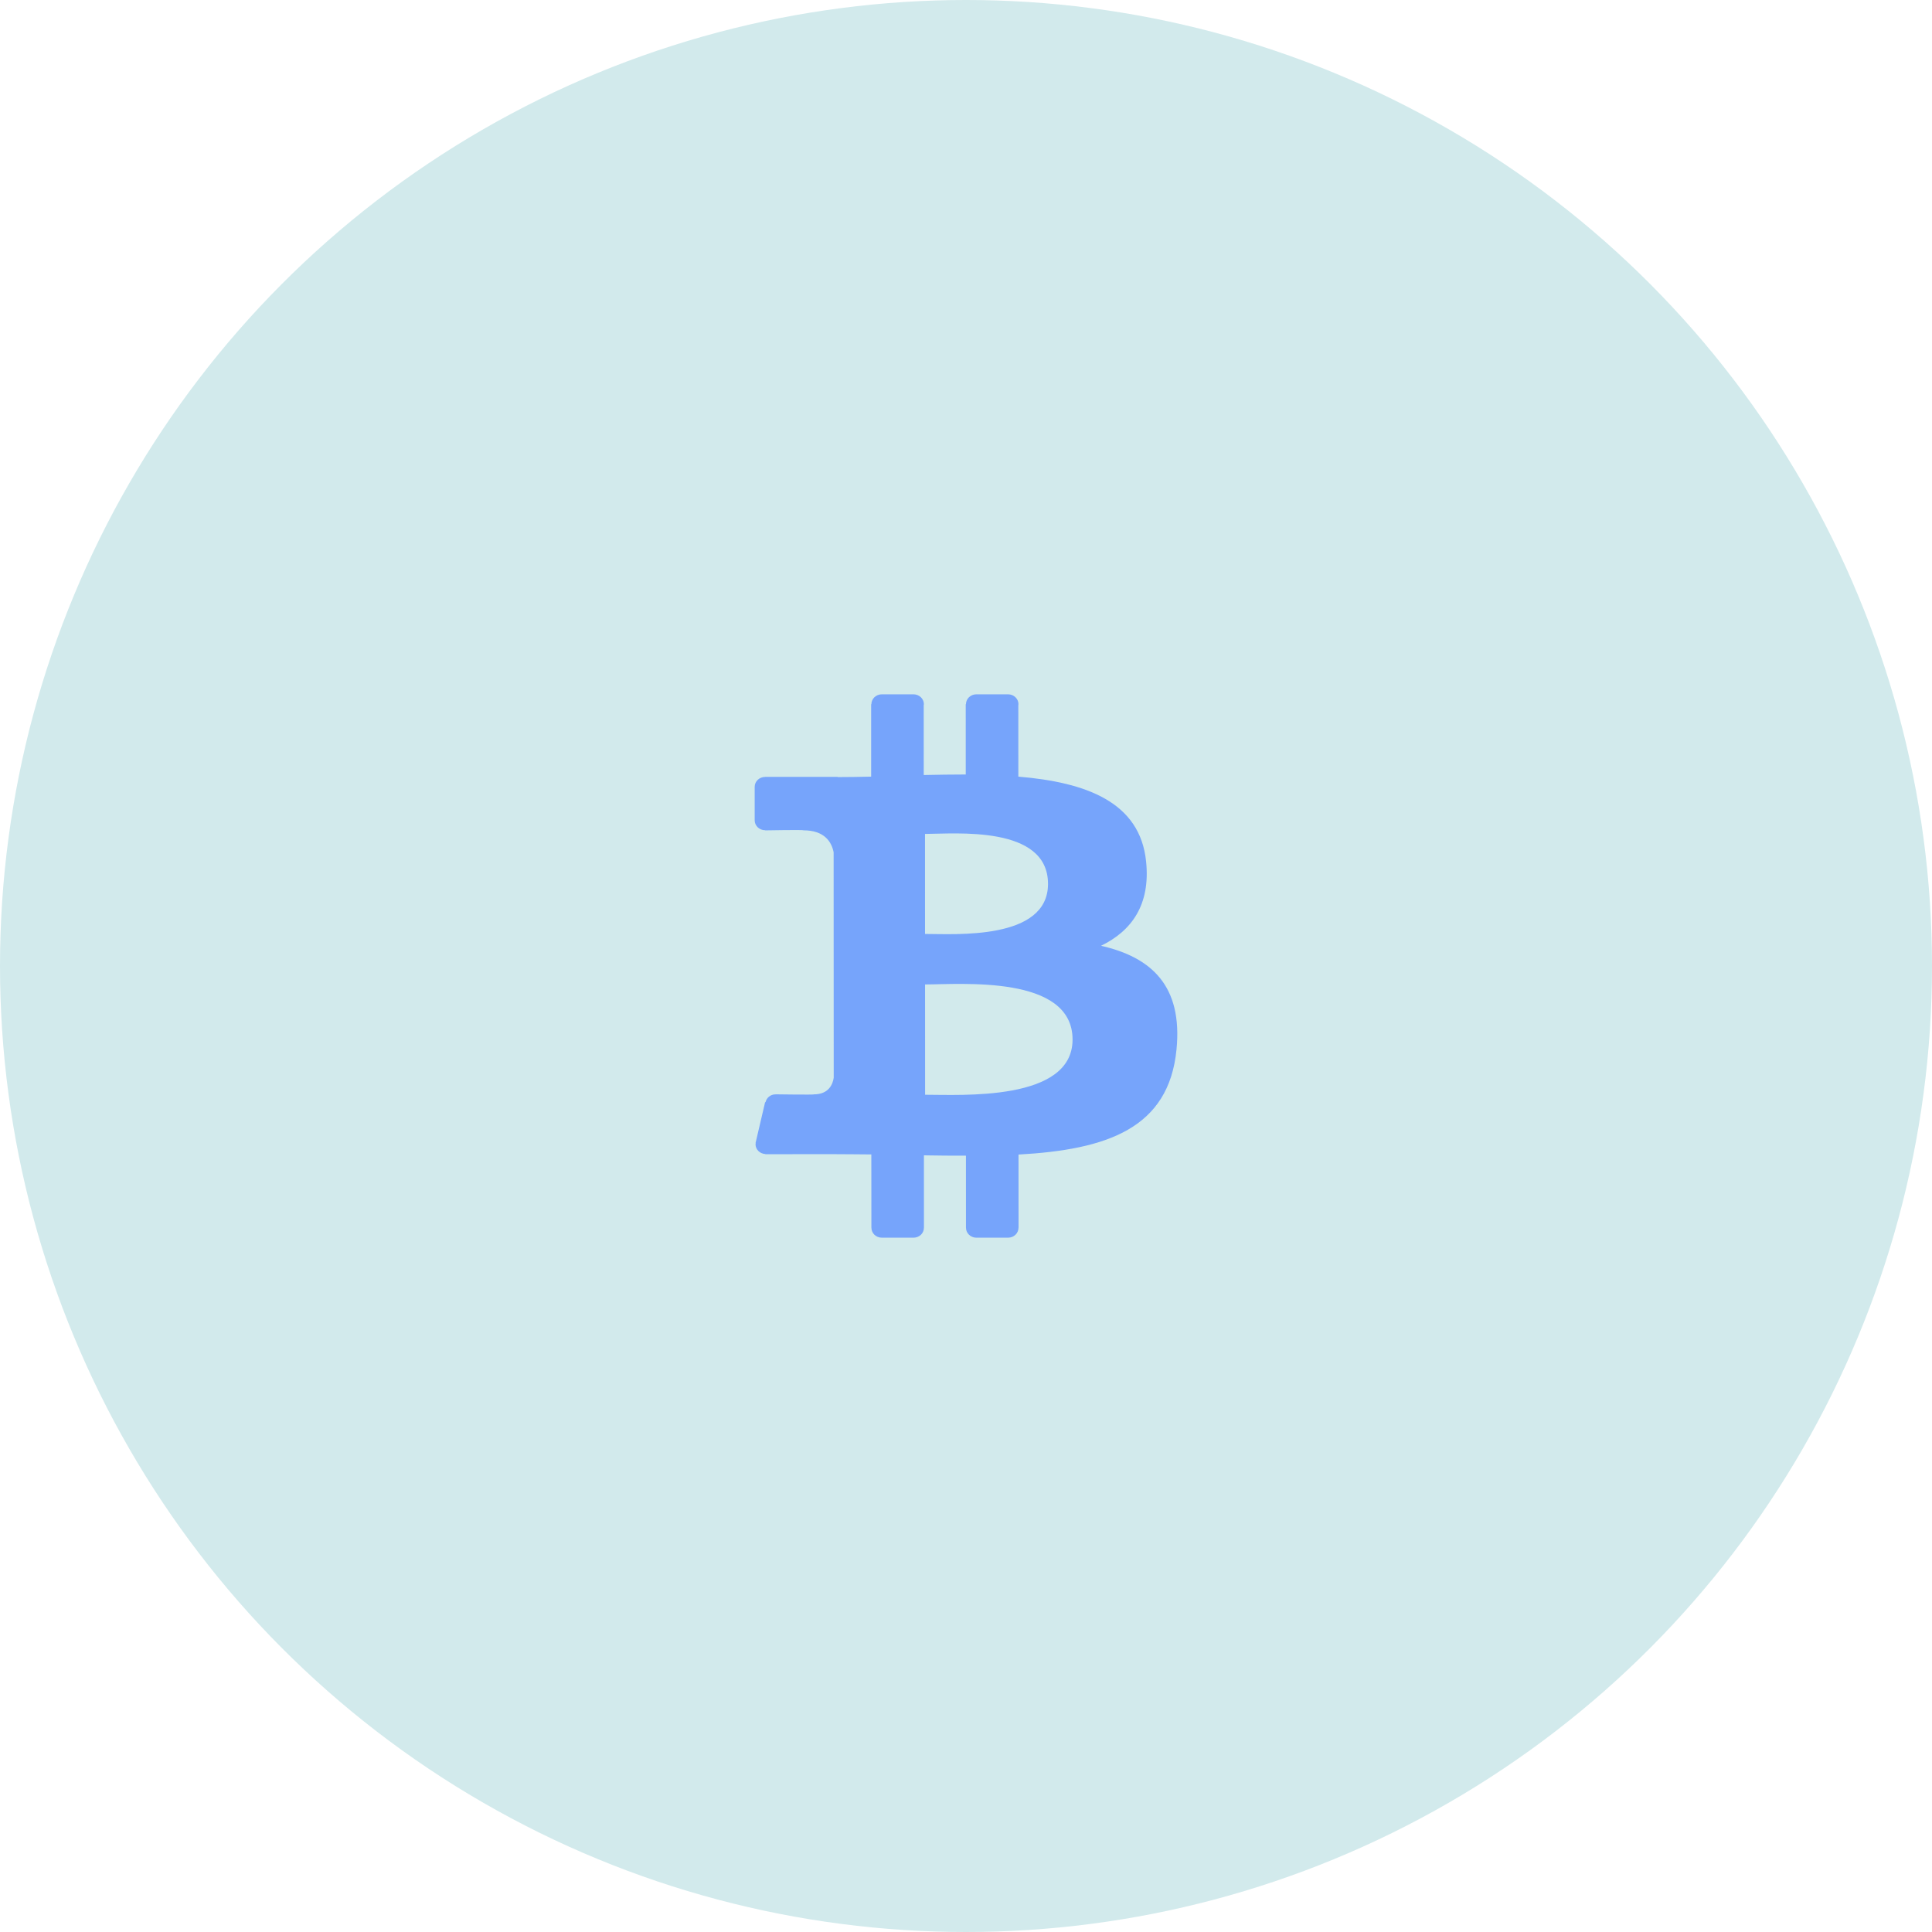 <svg width="64" height="64" viewBox="0 0 64 64" fill="none" xmlns="http://www.w3.org/2000/svg">
<circle cx="32" cy="32" r="32" fill="#D2EAEC"/>
<path d="M36.473 31.33C37.483 30.84 38.114 29.976 37.966 28.538C37.767 26.572 35.984 25.914 33.734 25.727L33.733 23.351C33.734 23.343 33.738 23.336 33.738 23.328C33.738 23.147 33.584 23 33.393 23H32.343C32.252 23 32.164 23.035 32.099 23.096C32.035 23.158 31.999 23.241 31.999 23.328H31.991L31.992 25.656C31.534 25.656 31.065 25.664 30.6 25.674L30.599 23.357C30.6 23.347 30.605 23.338 30.605 23.328C30.605 23.147 30.451 23 30.261 23H29.21C29.119 23 29.032 23.035 28.967 23.096C28.902 23.158 28.866 23.241 28.866 23.328L28.866 23.329H28.858L28.858 25.727C28.481 25.735 28.11 25.742 27.749 25.742L27.749 25.734H25.345V25.737C25.299 25.737 25.255 25.745 25.213 25.762C25.171 25.778 25.133 25.803 25.101 25.833C25.069 25.863 25.044 25.9 25.026 25.94C25.009 25.979 25 26.022 25 26.065V27.174C25 27.355 25.154 27.502 25.345 27.502L25.346 27.502V27.507C25.346 27.507 26.633 27.483 26.612 27.505C27.318 27.505 27.548 27.895 27.615 28.232L27.616 31.338L27.616 31.35L27.618 35.702C27.587 35.913 27.456 36.251 26.963 36.252C26.985 36.27 25.696 36.251 25.696 36.251L25.696 36.253C25.694 36.253 25.692 36.252 25.69 36.252C25.524 36.252 25.392 36.365 25.359 36.513L25.345 36.512L25.028 37.868L25.035 37.87C25.034 37.882 25.028 37.892 25.028 37.905C25.028 38.079 25.171 38.218 25.352 38.229L25.351 38.234L27.619 38.233C28.041 38.233 28.456 38.24 28.864 38.242L28.866 40.672H28.867C28.867 40.853 29.021 41 29.212 41H30.262C30.354 41 30.441 40.965 30.506 40.904C30.57 40.842 30.606 40.759 30.606 40.672H30.607L30.606 38.272C31.084 38.281 31.546 38.284 31.998 38.283L31.999 40.672H32C32 40.853 32.154 41 32.344 41H33.394C33.486 41 33.573 40.965 33.638 40.904C33.702 40.842 33.739 40.759 33.739 40.672L33.741 40.672L33.74 38.246C36.67 38.084 38.721 37.381 38.974 34.76C39.179 32.651 38.136 31.709 36.473 31.33ZM30.642 27.625C31.625 27.624 34.716 27.325 34.717 29.28C34.717 31.156 31.627 30.938 30.643 30.938L30.642 27.625ZM30.645 36.265L30.644 32.611C31.825 32.611 35.529 32.286 35.53 34.435C35.532 36.496 31.826 36.263 30.645 36.265Z" fill="#76A4FB"/>
</svg>
